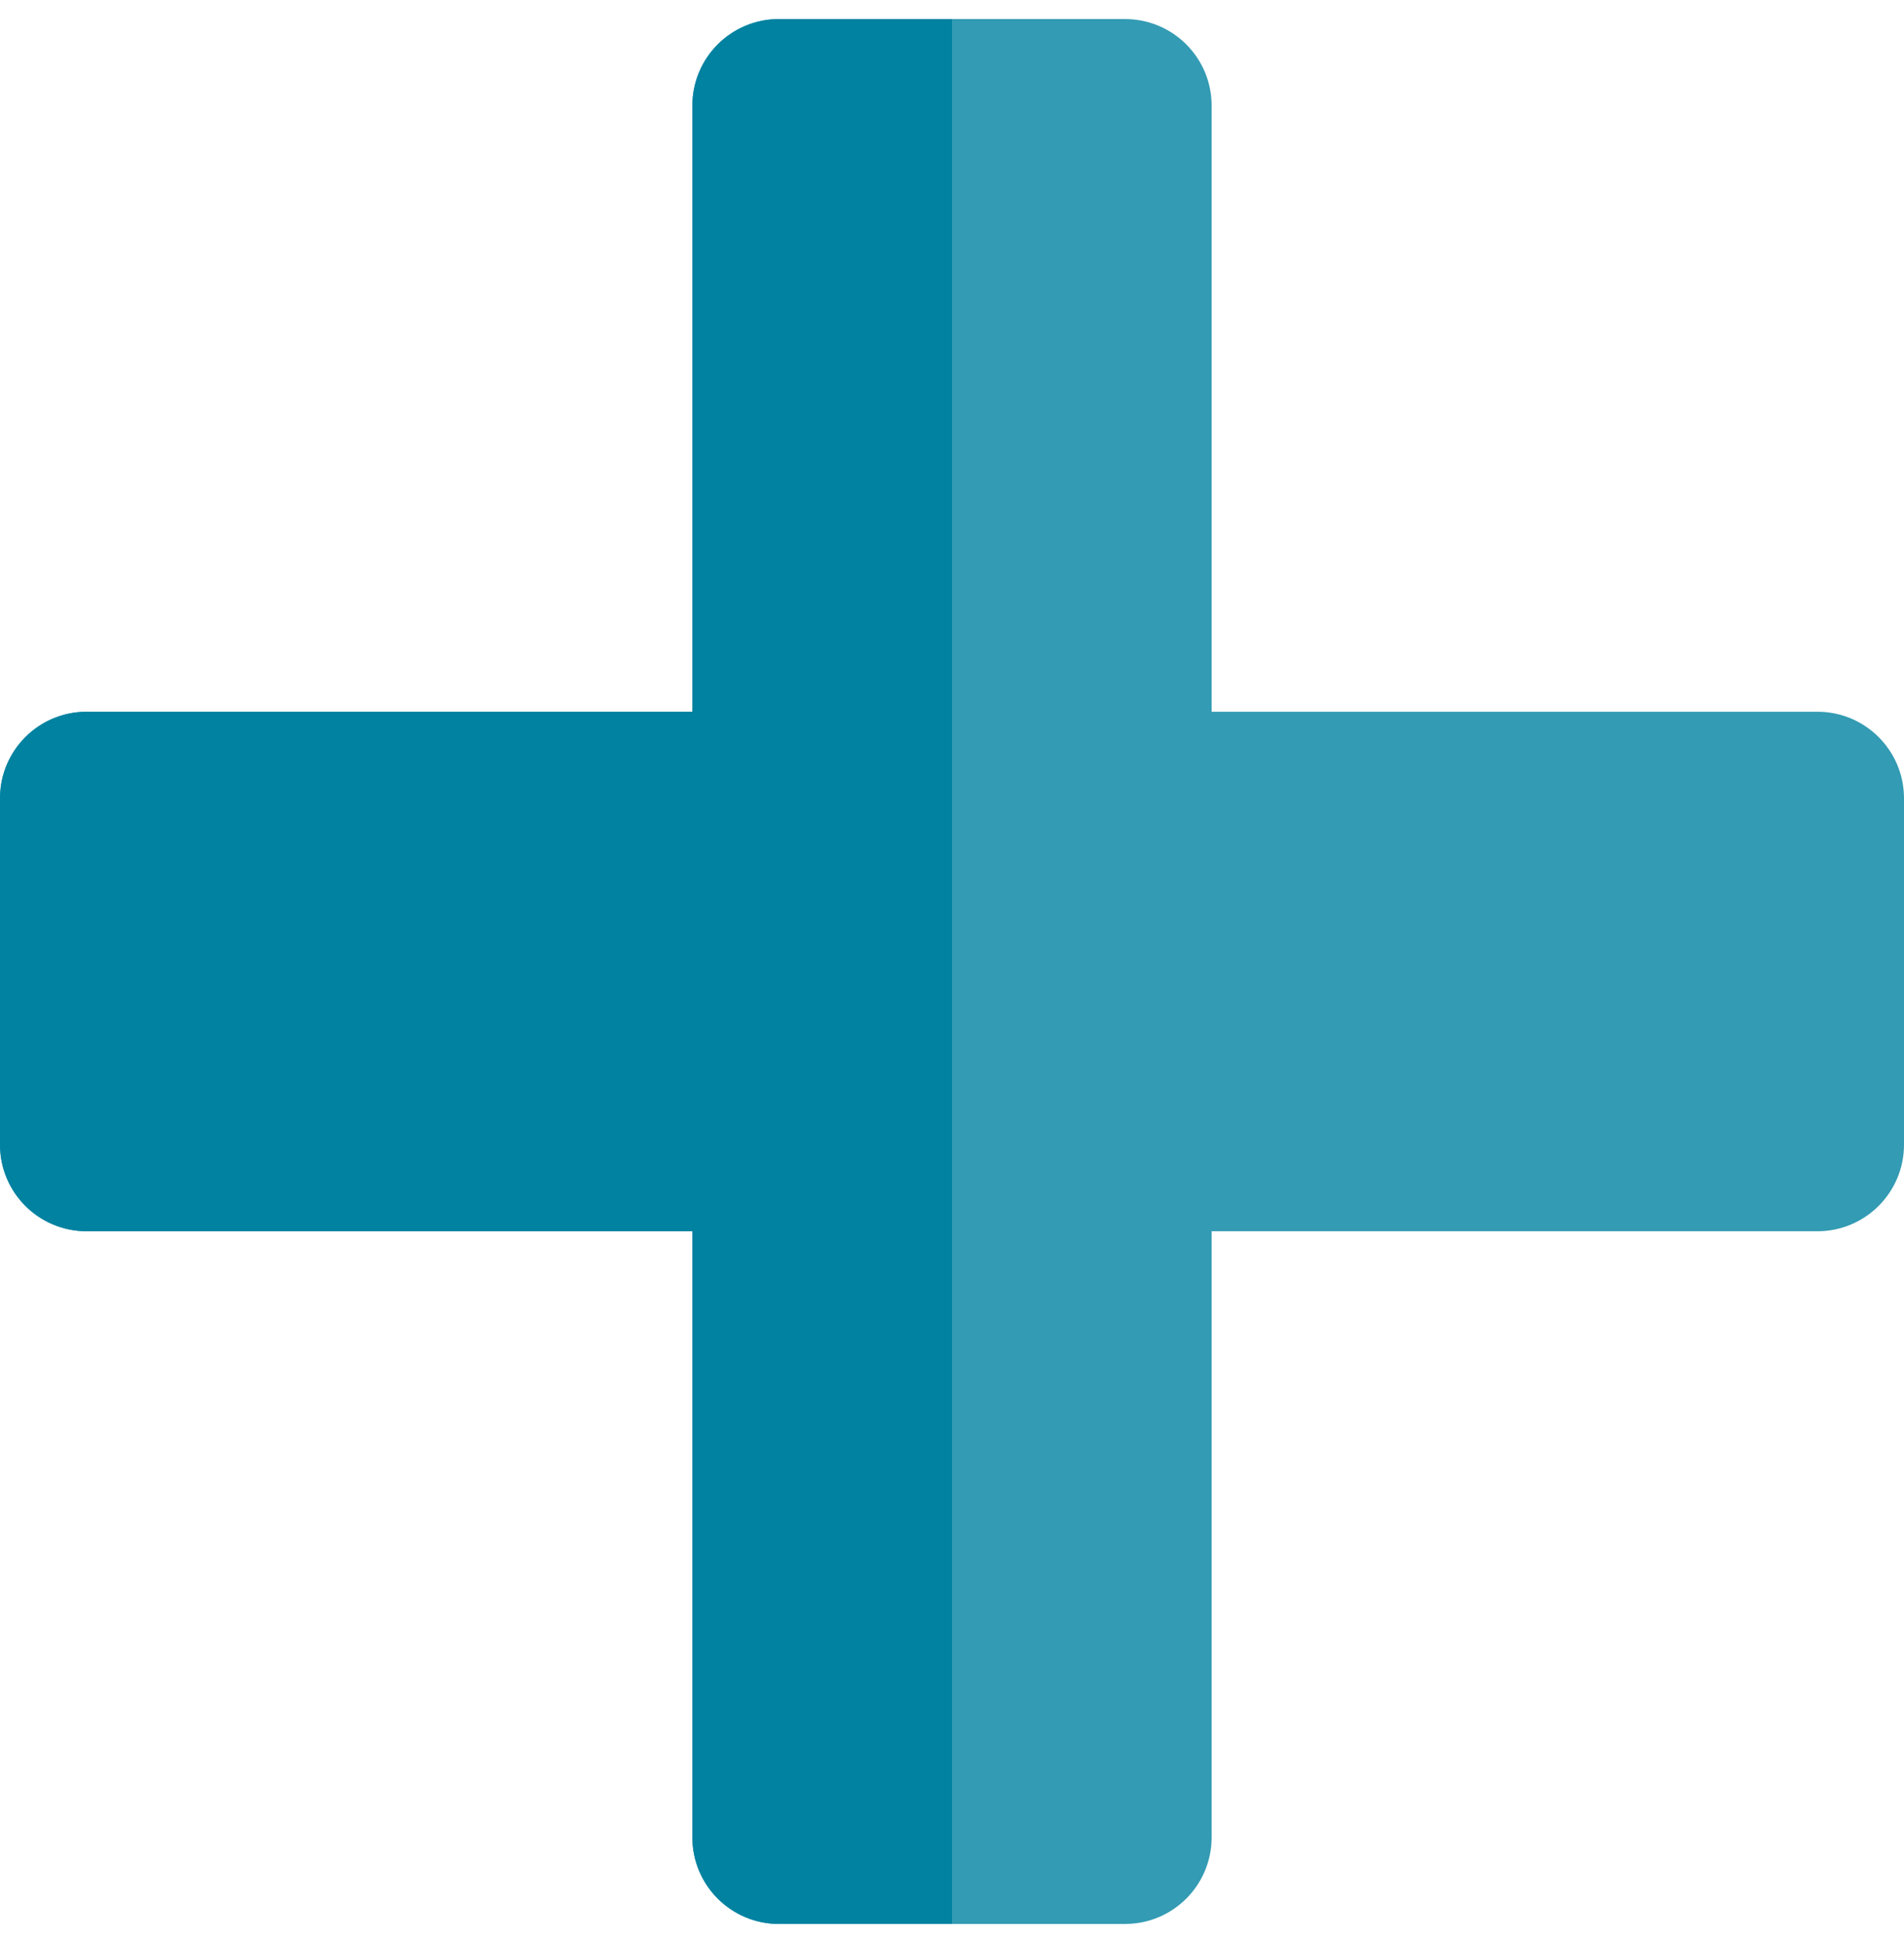 <svg width="50" height="51" viewBox="0 0 50 51" fill="none" xmlns="http://www.w3.org/2000/svg">
<g clip-path="url(#clip0_20625_40366)">
<path d="M47.727 18.682H31.818V2.773C31.818 1.517 30.801 0.5 29.545 0.5H25H20.455C19.199 0.5 18.182 1.517 18.182 2.773V18.682H2.273C1.018 18.682 0 19.699 0 20.955V30.046C0 31.301 1.018 32.318 2.273 32.318H18.182V48.227C18.182 49.483 19.199 50.5 20.455 50.5H25H29.545C30.801 50.5 31.818 49.483 31.818 48.227V32.318H47.727C48.982 32.318 50 31.301 50 30.045V20.954C50 19.699 48.982 18.682 47.727 18.682Z" fill="#339BB3"/>
<path d="M20.455 0.5C19.199 0.5 18.182 1.517 18.182 2.773V18.682H2.273C1.018 18.682 0 19.699 0 20.955V30.046C0 31.301 1.018 32.318 2.273 32.318H18.182V48.227C18.182 49.483 19.199 50.5 20.455 50.5H25V0.5H20.455Z" fill="#0082A0"/>
</g>
<defs>
<clipPath id="clip0_20625_40366">
<rect width="50" height="50" fill="white" transform="translate(0 0.5)"/>
</clipPath>
</defs>
</svg>
